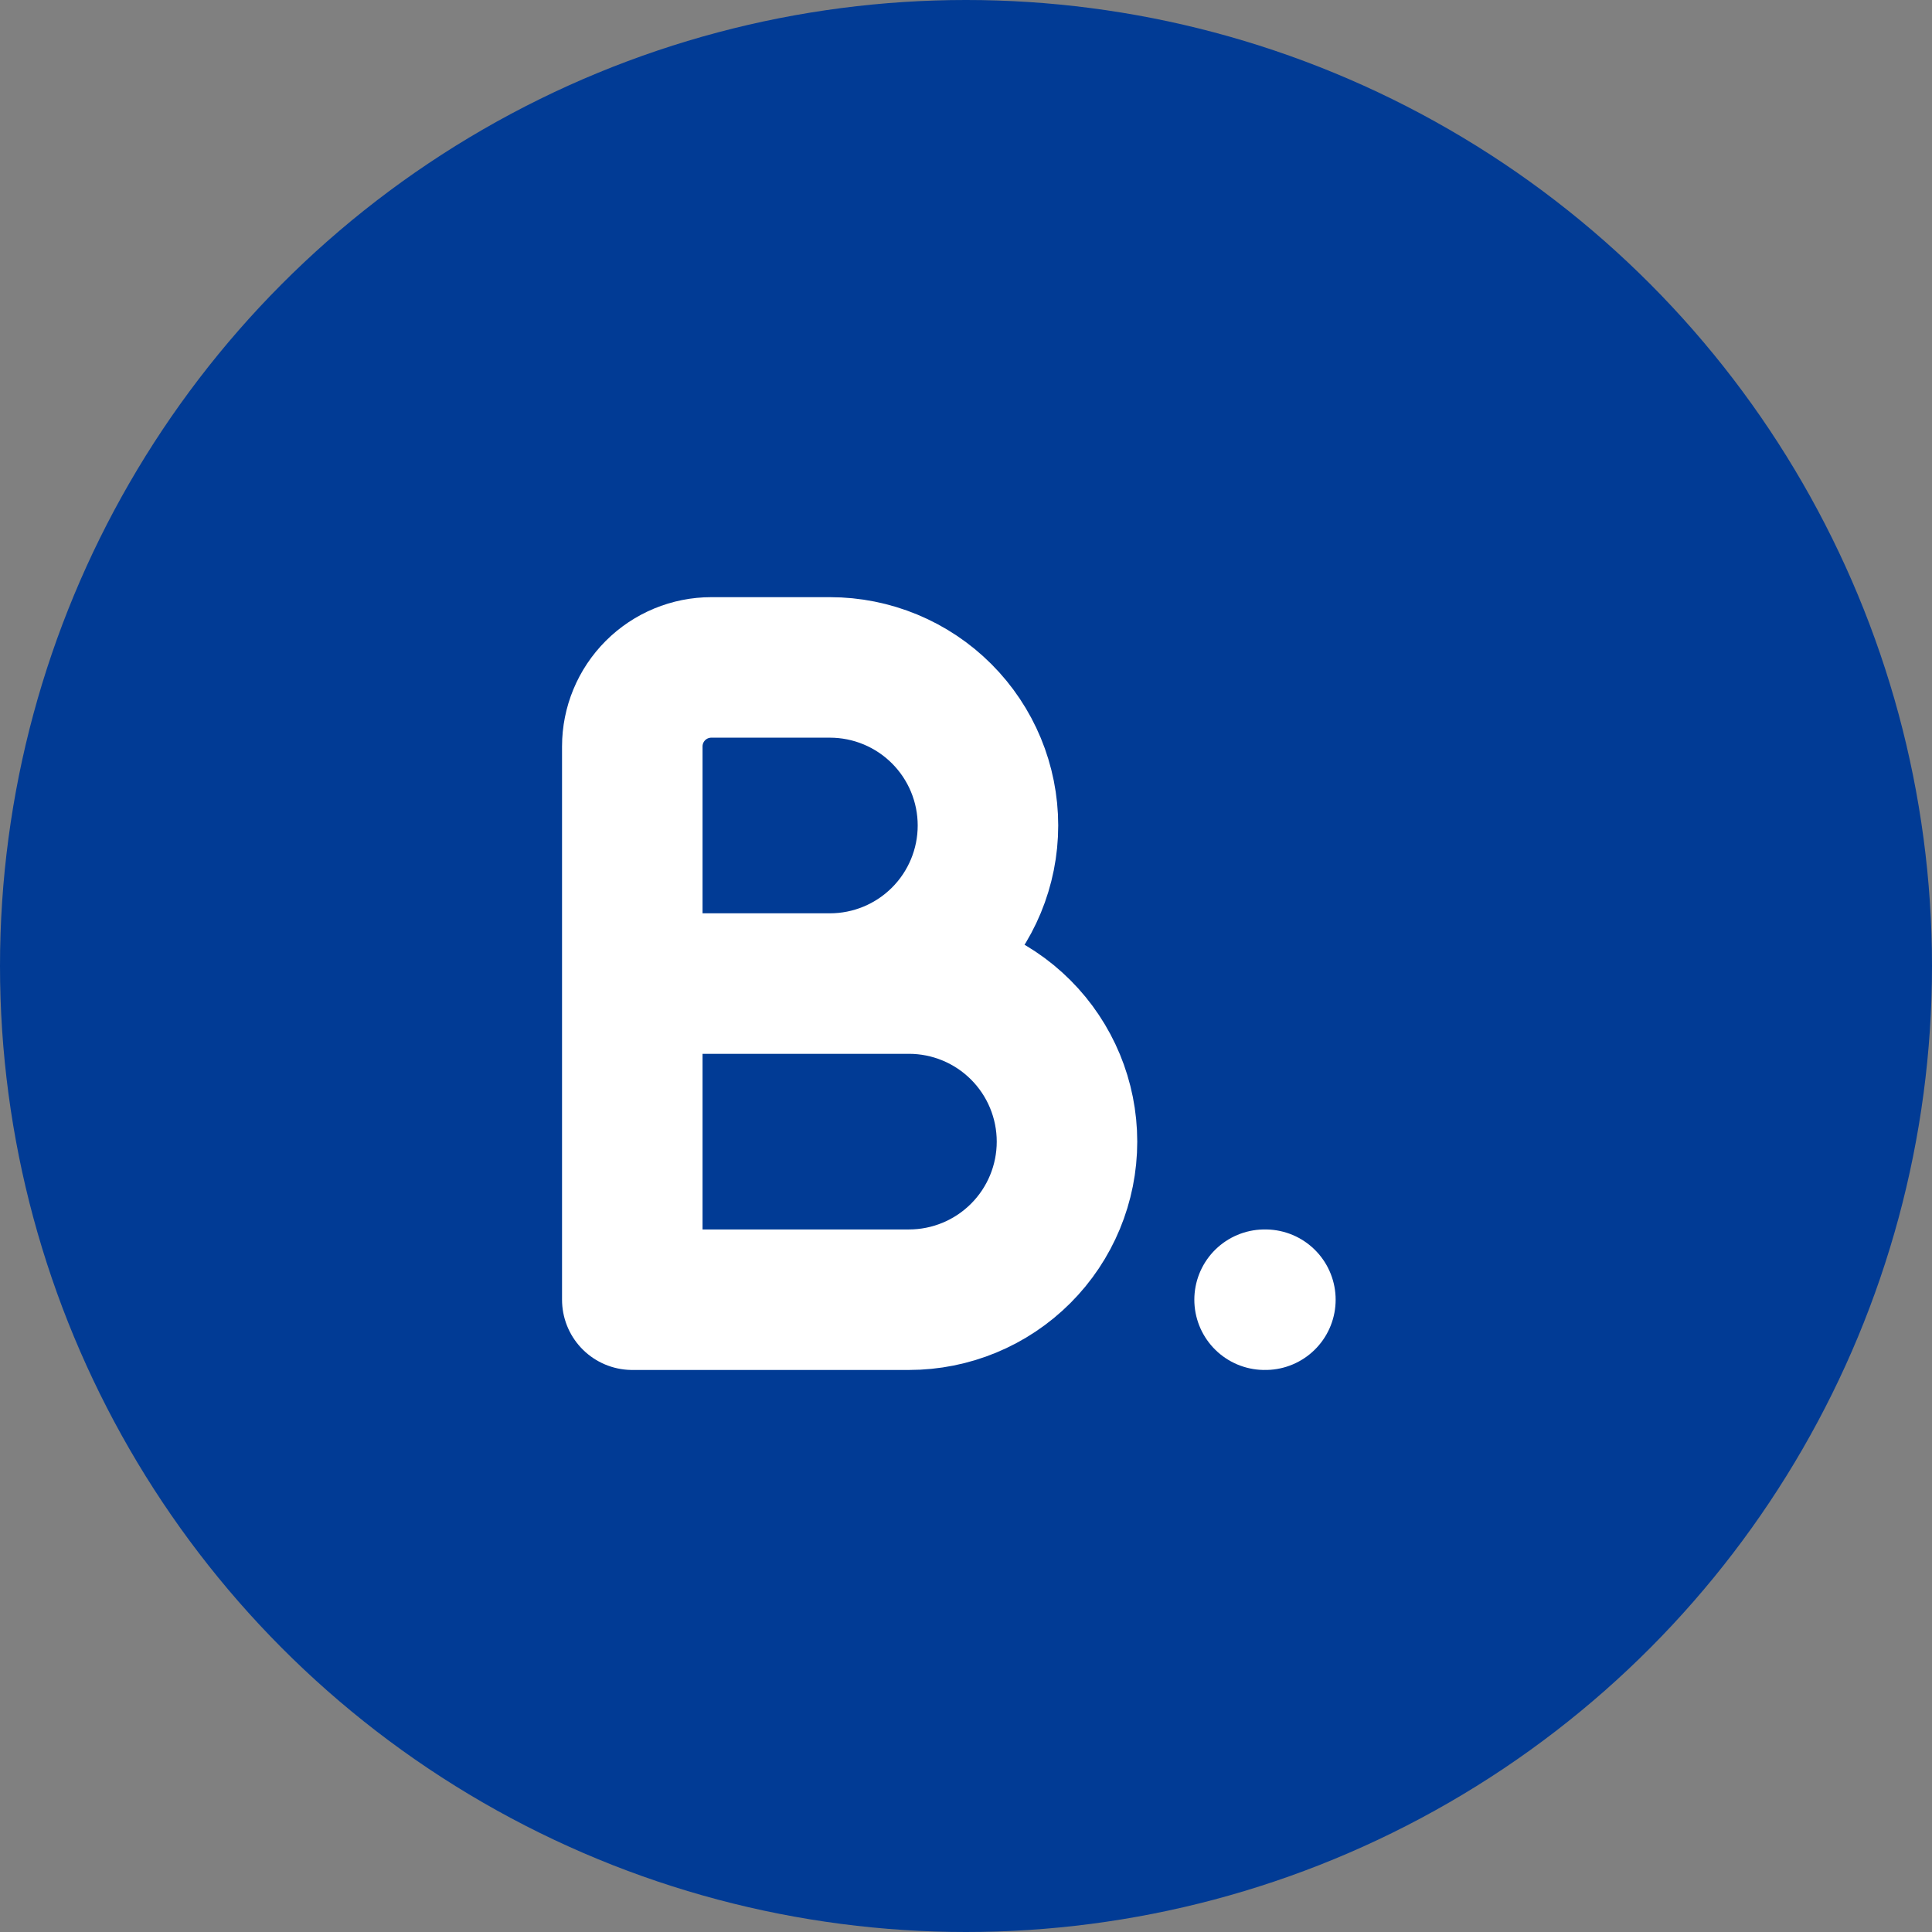 <svg xmlns="http://www.w3.org/2000/svg" width="55" height="55" viewBox="0 0 55 55" fill="none"><rect x="0" y="0" width="55" height="55" fill="#808080" stroke="none"/><circle cx="27.5" cy="27.5" r="27.5" fill="#013B95"></circle><path d="M18 28H25.875C27.069 28 28.213 28.474 29.057 29.318C29.901 30.162 30.375 31.306 30.375 32.5C30.375 33.694 29.901 34.838 29.057 35.682C28.213 36.526 27.069 37 25.875 37H18V21.25C18 20.653 18.237 20.081 18.659 19.659C19.081 19.237 19.653 19 20.25 19H23.625C24.819 19 25.963 19.474 26.807 20.318C27.651 21.162 28.125 22.306 28.125 23.5C28.125 24.694 27.651 25.838 26.807 26.682C25.963 27.526 24.819 28 23.625 28H20.25M36 37H36.023" stroke="white" stroke-width="4" stroke-linecap="round" stroke-linejoin="round"></path></svg>